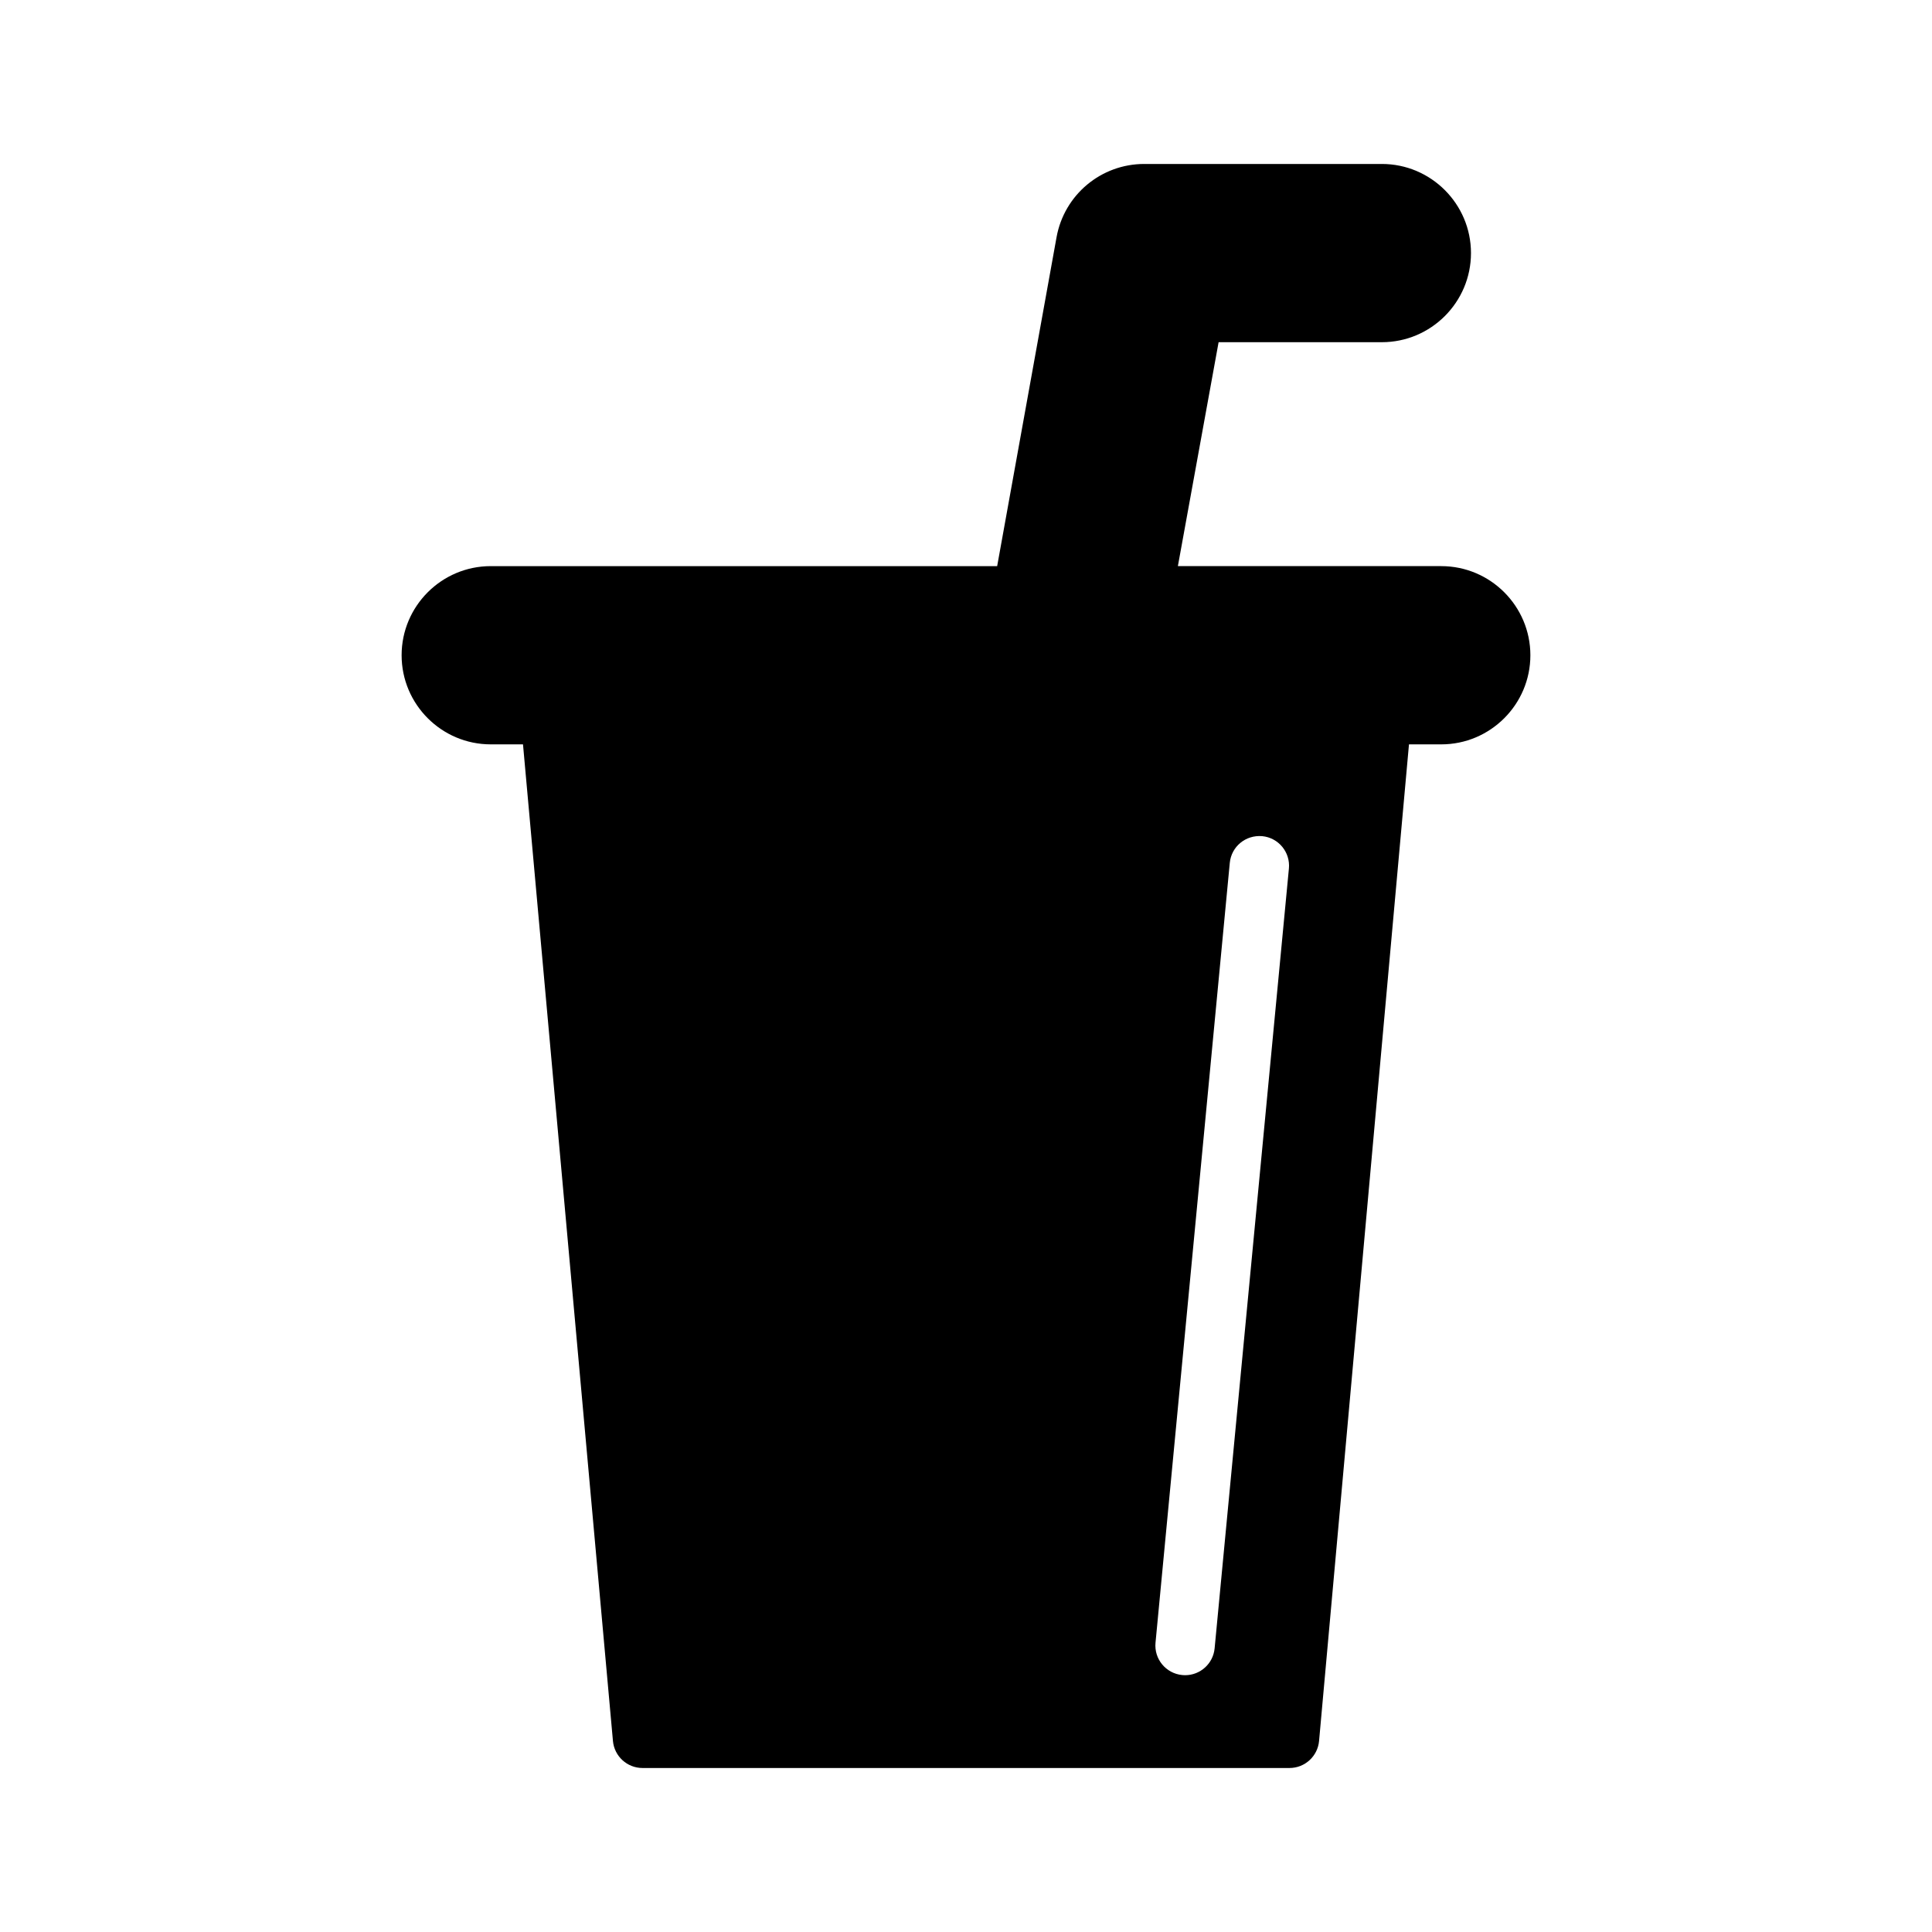 <?xml version="1.0" encoding="UTF-8"?>
<!-- The Best Svg Icon site in the world: iconSvg.co, Visit us! https://iconsvg.co -->
<svg fill="#000000" width="800px" height="800px" version="1.1" viewBox="144 144 512 512" xmlns="http://www.w3.org/2000/svg">
 <path d="m525.95 294.03h-69.801l10.793-59.344h43.266c13.02 0 23.617-10.598 23.617-23.617 0-13.02-10.598-23.617-23.617-23.617h-62.977c-11.422 0-21.191 8.156-23.23 19.391l-15.742 87.191-134.21-0.004c-13.02 0-23.617 10.598-23.617 23.617 0 13.02 10.598 23.617 23.617 23.617h8.551l23.836 264.11c0.367 4.055 3.769 7.164 7.84 7.164h171.45c4.078 0 7.469-3.109 7.84-7.164l23.828-264.11h8.555c13.02 0 23.617-10.598 23.617-23.617 0-13.02-10.594-23.617-23.617-23.617zm-60.062 286.79c-0.387 4.078-3.809 7.125-7.824 7.125-0.242 0-0.496-0.008-0.754-0.039-4.328-0.41-7.504-4.25-7.086-8.582l19.68-206.64c0.41-4.32 4.188-7.461 8.582-7.094 4.328 0.41 7.504 4.258 7.086 8.582z"/>
</svg>